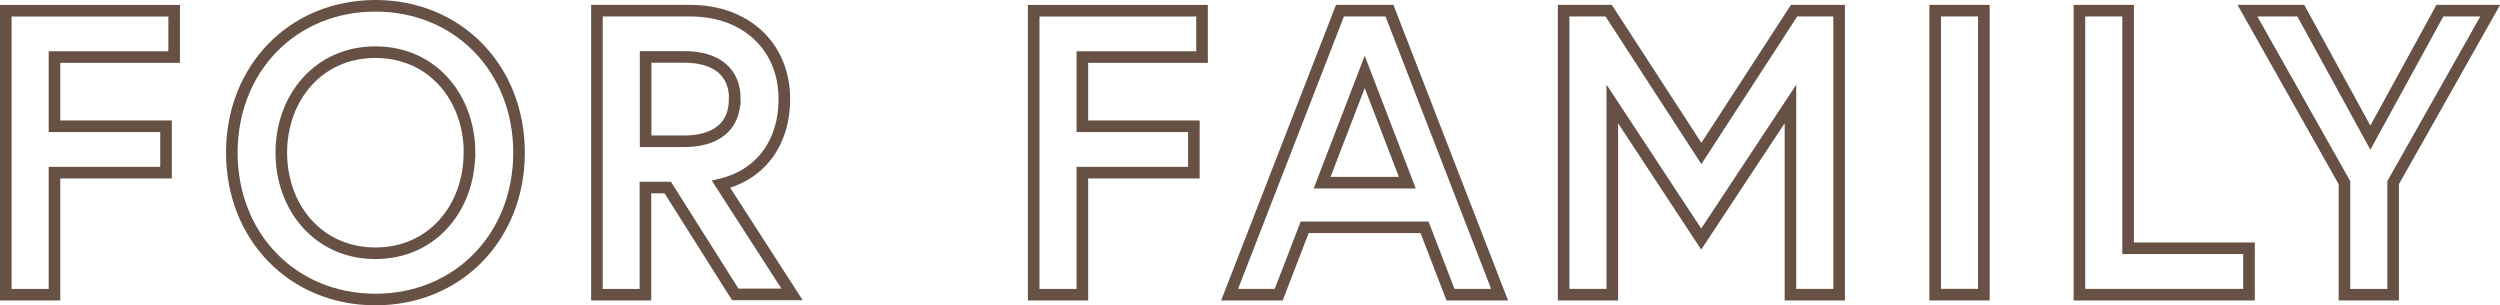 <svg xmlns="http://www.w3.org/2000/svg" viewBox="0 0 431.37 52.69"><defs><style>.cls-1{fill:none;stroke:#675044;stroke-miterlimit:10;stroke-width:2px;}</style></defs><title>family</title><g id="レイヤー_2" data-name="レイヤー 2"><g id="contents"><path class="cls-1" d="M9.4,21.79H28.65v8H9.4V50.85H1v-49H30.05v8H9.4Z"/><path class="cls-1" d="M89.56,26.34c0,14.49-10.5,25.34-24.78,25.34S40,40.83,40,26.34,50.5,1,64.78,1,89.56,11.85,89.56,26.34Zm-8.54,0C81,16.89,74.65,9,64.78,9S48.54,16.89,48.54,26.34,54.91,43.7,64.78,43.7,81,35.79,81,26.34Z"/><path class="cls-1" d="M103,1.84h16.1c9.73,0,16.24,6.3,16.24,15.26,0,7.35-3.92,13-10.92,14.7l12.25,19h-9.8L115.22,32.36h-3.85V50.85H103Zm23.8,15.26c0-4.83-3.36-7.28-8.75-7.28h-6.65V24.38H118C123.41,24.38,126.77,21.93,126.77,17.1Z"/><path class="cls-1" d="M186.76,21.79H206v8H186.76V50.85h-8.4v-49h29.05v8H186.76Z"/><path class="cls-1" d="M231.21,1.84h8.54l19,49h-8.47l-4.48-11.62H225.12l-4.48,11.62h-8.47Zm-3.08,29.68h14.7l-7.35-19.11Z"/><path class="cls-1" d="M277.57,1.84l16,24.64,16-24.64h7.77v49h-8.4V17.94L293.54,41.25,278.2,17.94v32.9h-8.4v-49Z"/><path class="cls-1" d="M333.91,1.84h8.4v49h-8.4Z"/><path class="cls-1" d="M358.8,1.84h8.4v41h20.86v8H358.8Z"/><path class="cls-1" d="M412.93,50.85h-8.4V31.52L387.79,1.84H397l12,21.91L421,1.84h8.68L412.93,31.52Z"/></g></g></svg>